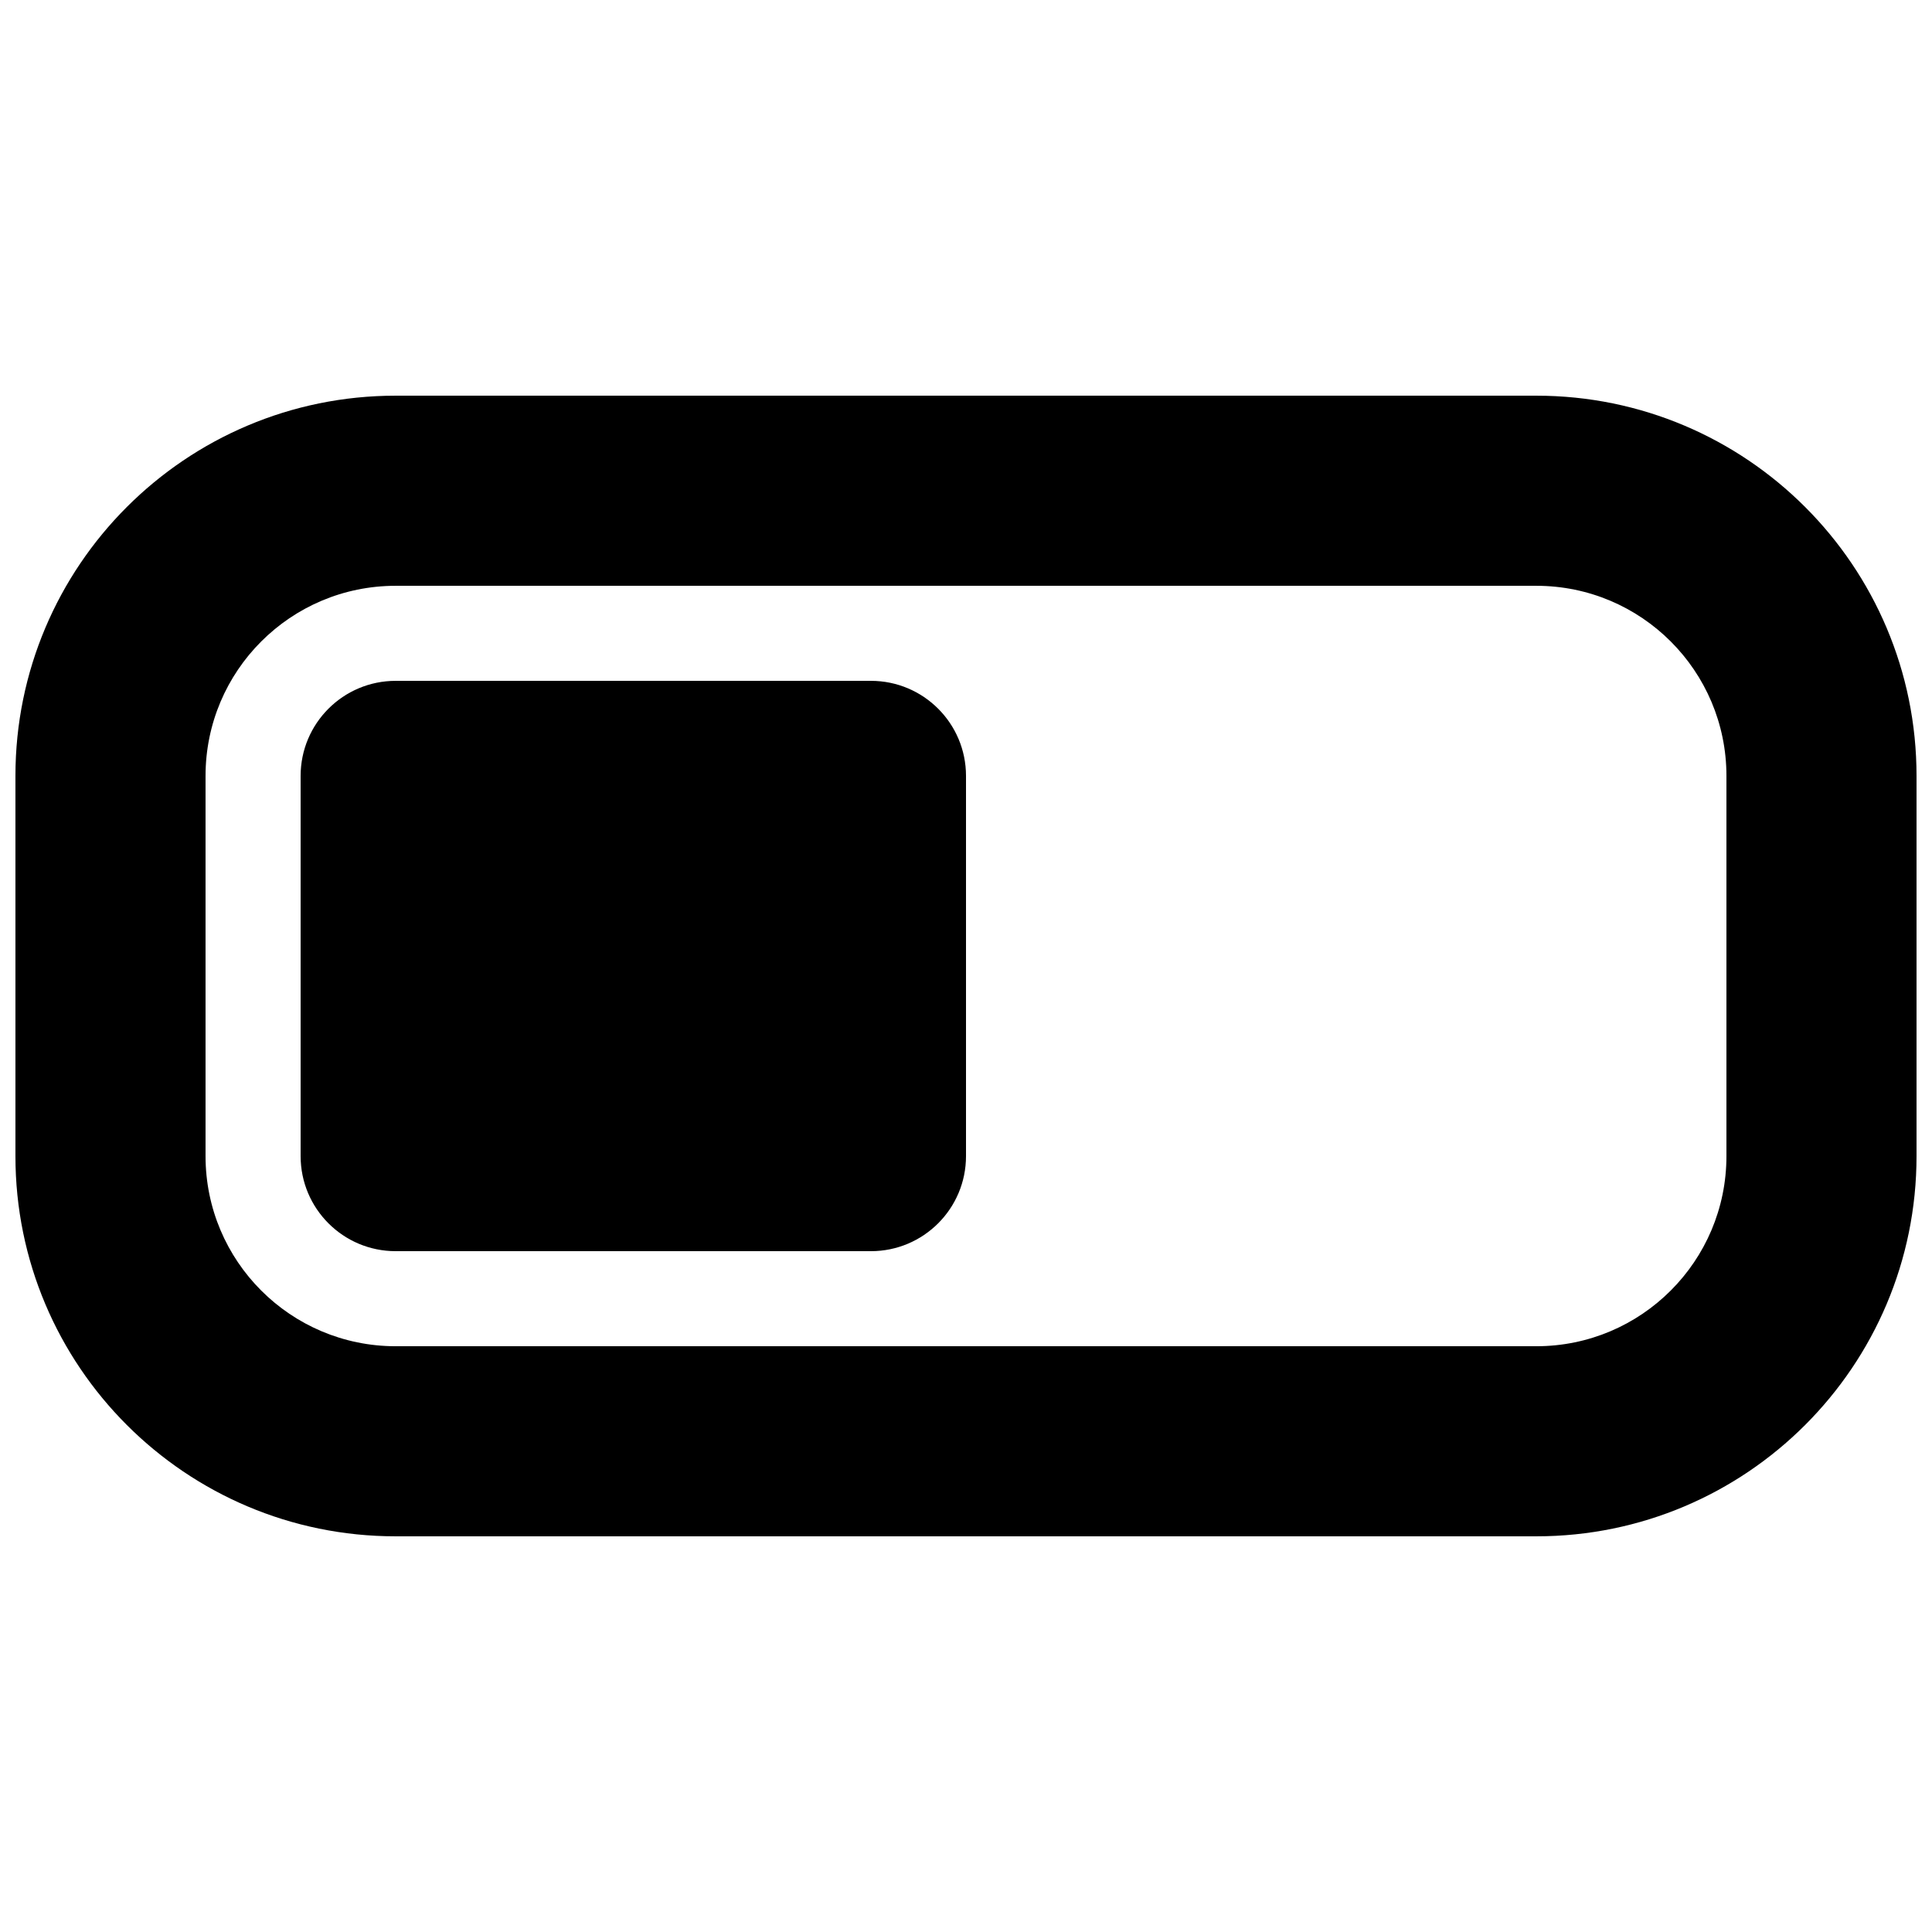 <?xml version="1.0" encoding="UTF-8"?>
<!-- Uploaded to: ICON Repo, www.iconrepo.com, Generator: ICON Repo Mixer Tools -->
<svg width="800px" height="800px" version="1.1" viewBox="144 144 512 512" xmlns="http://www.w3.org/2000/svg">
 <defs>
  <clipPath id="a">
   <path d="m148.09 248h503.81v304h-503.81z"/>
  </clipPath>
 </defs>
 <g clip-path="url(#a)">
  <path d="m551.14 248.86c55.648 0 100.76 45.113 100.76 100.76v100.76c0 55.648-45.113 100.76-100.76 100.76h-302.29c-55.648 0-100.76-45.113-100.76-100.76v-100.76c0-55.648 45.113-100.76 100.76-100.76zm0 50.383h-302.29c-27.824 0-50.379 22.555-50.379 50.379v100.76c0 27.824 22.555 50.383 50.379 50.383h302.29c27.824 0 50.383-22.559 50.383-50.383v-100.76c0-27.824-22.559-50.379-50.383-50.379zm-176.33 25.188c13.91 0 25.191 11.281 25.191 25.191v100.76c0 13.914-11.281 25.191-25.191 25.191h-125.95c-13.914 0-25.191-11.277-25.191-25.191v-100.76c0-13.91 11.277-25.191 25.191-25.191z"/>
 </g>
</svg>